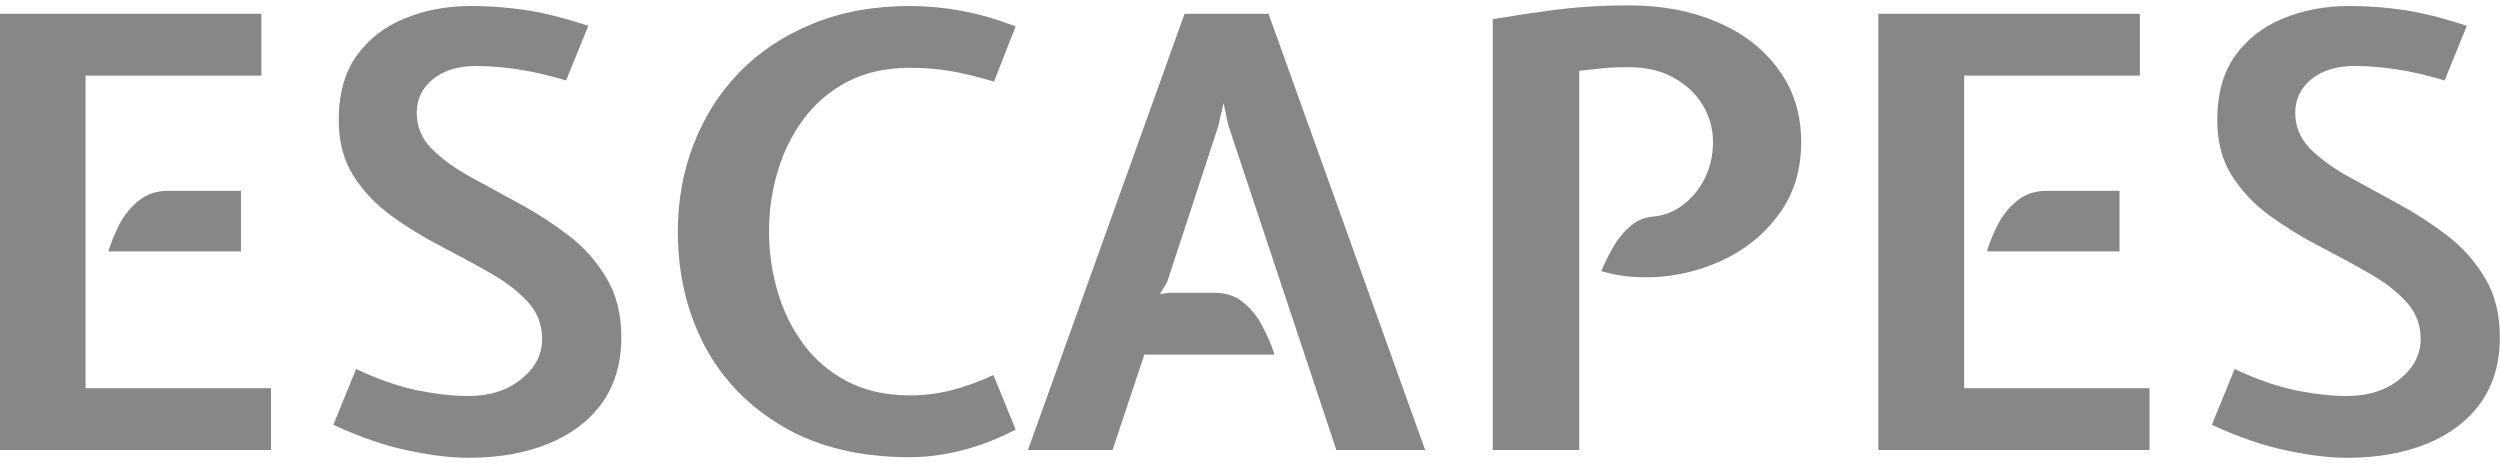 <svg width="100" height="19" viewBox="0 0 100 19" fill="none" xmlns="http://www.w3.org/2000/svg">
<path d="M-0.008 18V0.552H10.456V3.024H3.424V15.528H10.84V18H-0.008ZM4.336 10.056C4.44 9.704 4.588 9.34 4.78 8.964C4.98 8.588 5.24 8.272 5.56 8.016C5.88 7.76 6.272 7.632 6.736 7.632H9.64V10.056H4.336ZM18.733 18.312C18.053 18.312 17.257 18.216 16.345 18.024C15.433 17.84 14.429 17.496 13.333 16.992L14.245 14.76C15.109 15.168 15.921 15.452 16.681 15.612C17.441 15.764 18.125 15.84 18.733 15.84C19.589 15.84 20.293 15.616 20.845 15.168C21.405 14.72 21.685 14.184 21.685 13.56C21.685 12.976 21.489 12.476 21.097 12.06C20.705 11.636 20.201 11.252 19.585 10.908C18.969 10.556 18.313 10.2 17.617 9.84C16.921 9.48 16.265 9.076 15.649 8.628C15.033 8.18 14.529 7.648 14.137 7.032C13.745 6.416 13.549 5.672 13.549 4.8C13.549 3.752 13.789 2.892 14.269 2.22C14.757 1.548 15.401 1.052 16.201 0.732C17.001 0.404 17.877 0.24 18.829 0.24C19.565 0.24 20.281 0.292 20.977 0.396C21.673 0.492 22.525 0.704 23.533 1.032L22.645 3.216C21.941 3.008 21.297 2.86 20.713 2.772C20.129 2.684 19.573 2.64 19.045 2.64C18.325 2.64 17.749 2.816 17.317 3.168C16.885 3.52 16.669 3.968 16.669 4.512C16.669 5.056 16.865 5.532 17.257 5.94C17.657 6.34 18.165 6.712 18.781 7.056C19.405 7.4 20.065 7.76 20.761 8.136C21.457 8.512 22.113 8.936 22.729 9.408C23.353 9.88 23.861 10.448 24.253 11.112C24.653 11.768 24.853 12.56 24.853 13.488C24.853 14.52 24.597 15.396 24.085 16.116C23.573 16.828 22.857 17.372 21.937 17.748C21.017 18.124 19.949 18.312 18.733 18.312ZM36.401 18.288C34.425 18.288 32.745 17.888 31.361 17.088C29.977 16.288 28.921 15.208 28.193 13.848C27.473 12.48 27.113 10.952 27.113 9.264C27.113 8.016 27.325 6.848 27.749 5.76C28.173 4.664 28.785 3.704 29.585 2.88C30.393 2.056 31.369 1.412 32.513 0.948C33.657 0.476 34.953 0.24 36.401 0.24C37.073 0.24 37.757 0.304 38.453 0.432C39.149 0.56 39.873 0.768 40.625 1.056L39.761 3.264C39.057 3.056 38.457 2.912 37.961 2.832C37.473 2.752 36.953 2.712 36.401 2.712C35.449 2.712 34.617 2.896 33.905 3.264C33.201 3.632 32.617 4.128 32.153 4.752C31.689 5.368 31.341 6.068 31.109 6.852C30.877 7.628 30.761 8.432 30.761 9.264C30.761 10.088 30.877 10.892 31.109 11.676C31.341 12.46 31.689 13.164 32.153 13.788C32.617 14.404 33.201 14.896 33.905 15.264C34.617 15.632 35.449 15.816 36.401 15.816C36.953 15.816 37.501 15.748 38.045 15.612C38.589 15.476 39.153 15.272 39.737 15L40.625 17.184C39.921 17.552 39.209 17.828 38.489 18.012C37.769 18.196 37.073 18.288 36.401 18.288ZM41.118 18L47.382 0.552H50.742L57.006 18H53.454L49.134 5.016L48.942 4.128L48.726 5.064L46.686 11.28L46.398 11.76L46.758 11.712H48.582C49.046 11.712 49.434 11.844 49.746 12.108C50.066 12.372 50.322 12.696 50.514 13.08C50.714 13.464 50.87 13.832 50.982 14.184H45.774L44.502 18H41.118ZM59.711 18V0.768C60.575 0.624 61.307 0.512 61.907 0.432C62.507 0.352 63.059 0.296 63.563 0.264C64.067 0.232 64.607 0.216 65.183 0.216C66.479 0.216 67.643 0.436 68.675 0.876C69.715 1.316 70.535 1.948 71.135 2.772C71.743 3.588 72.047 4.56 72.047 5.688C72.047 6.752 71.779 7.672 71.243 8.448C70.715 9.216 70.027 9.824 69.179 10.272C68.331 10.712 67.431 10.976 66.479 11.064C66.119 11.096 65.735 11.1 65.327 11.076C64.927 11.052 64.503 10.976 64.055 10.848C64.175 10.544 64.327 10.232 64.511 9.912C64.695 9.584 64.919 9.304 65.183 9.072C65.447 8.832 65.759 8.696 66.119 8.664C66.559 8.624 66.959 8.468 67.319 8.196C67.687 7.916 67.979 7.56 68.195 7.128C68.411 6.688 68.519 6.208 68.519 5.688C68.519 5.136 68.379 4.636 68.099 4.188C67.819 3.732 67.427 3.368 66.923 3.096C66.427 2.824 65.847 2.688 65.183 2.688C64.751 2.688 64.415 2.7 64.175 2.724C63.935 2.748 63.599 2.784 63.167 2.832V18H59.711ZM75.133 18V0.552H85.597V3.024H78.565V15.528H85.981V18H75.133ZM79.477 10.056C79.581 9.704 79.729 9.34 79.921 8.964C80.121 8.588 80.381 8.272 80.701 8.016C81.021 7.76 81.413 7.632 81.877 7.632H84.781V10.056H79.477ZM93.874 18.312C93.194 18.312 92.398 18.216 91.486 18.024C90.574 17.84 89.57 17.496 88.474 16.992L89.386 14.76C90.25 15.168 91.062 15.452 91.822 15.612C92.582 15.764 93.266 15.84 93.874 15.84C94.73 15.84 95.434 15.616 95.986 15.168C96.546 14.72 96.826 14.184 96.826 13.56C96.826 12.976 96.63 12.476 96.238 12.06C95.846 11.636 95.342 11.252 94.726 10.908C94.11 10.556 93.454 10.2 92.758 9.84C92.062 9.48 91.406 9.076 90.79 8.628C90.174 8.18 89.67 7.648 89.278 7.032C88.886 6.416 88.69 5.672 88.69 4.8C88.69 3.752 88.93 2.892 89.41 2.22C89.898 1.548 90.542 1.052 91.342 0.732C92.142 0.404 93.018 0.24 93.97 0.24C94.706 0.24 95.422 0.292 96.118 0.396C96.814 0.492 97.666 0.704 98.674 1.032L97.786 3.216C97.082 3.008 96.438 2.86 95.854 2.772C95.27 2.684 94.714 2.64 94.186 2.64C93.466 2.64 92.89 2.816 92.458 3.168C92.026 3.52 91.81 3.968 91.81 4.512C91.81 5.056 92.006 5.532 92.398 5.94C92.798 6.34 93.306 6.712 93.922 7.056C94.546 7.4 95.206 7.76 95.902 8.136C96.598 8.512 97.254 8.936 97.87 9.408C98.494 9.88 99.002 10.448 99.394 11.112C99.794 11.768 99.994 12.56 99.994 13.488C99.994 14.52 99.738 15.396 99.226 16.116C98.714 16.828 97.998 17.372 97.078 17.748C96.158 18.124 95.09 18.312 93.874 18.312Z" fill="#878787"/>
</svg>
